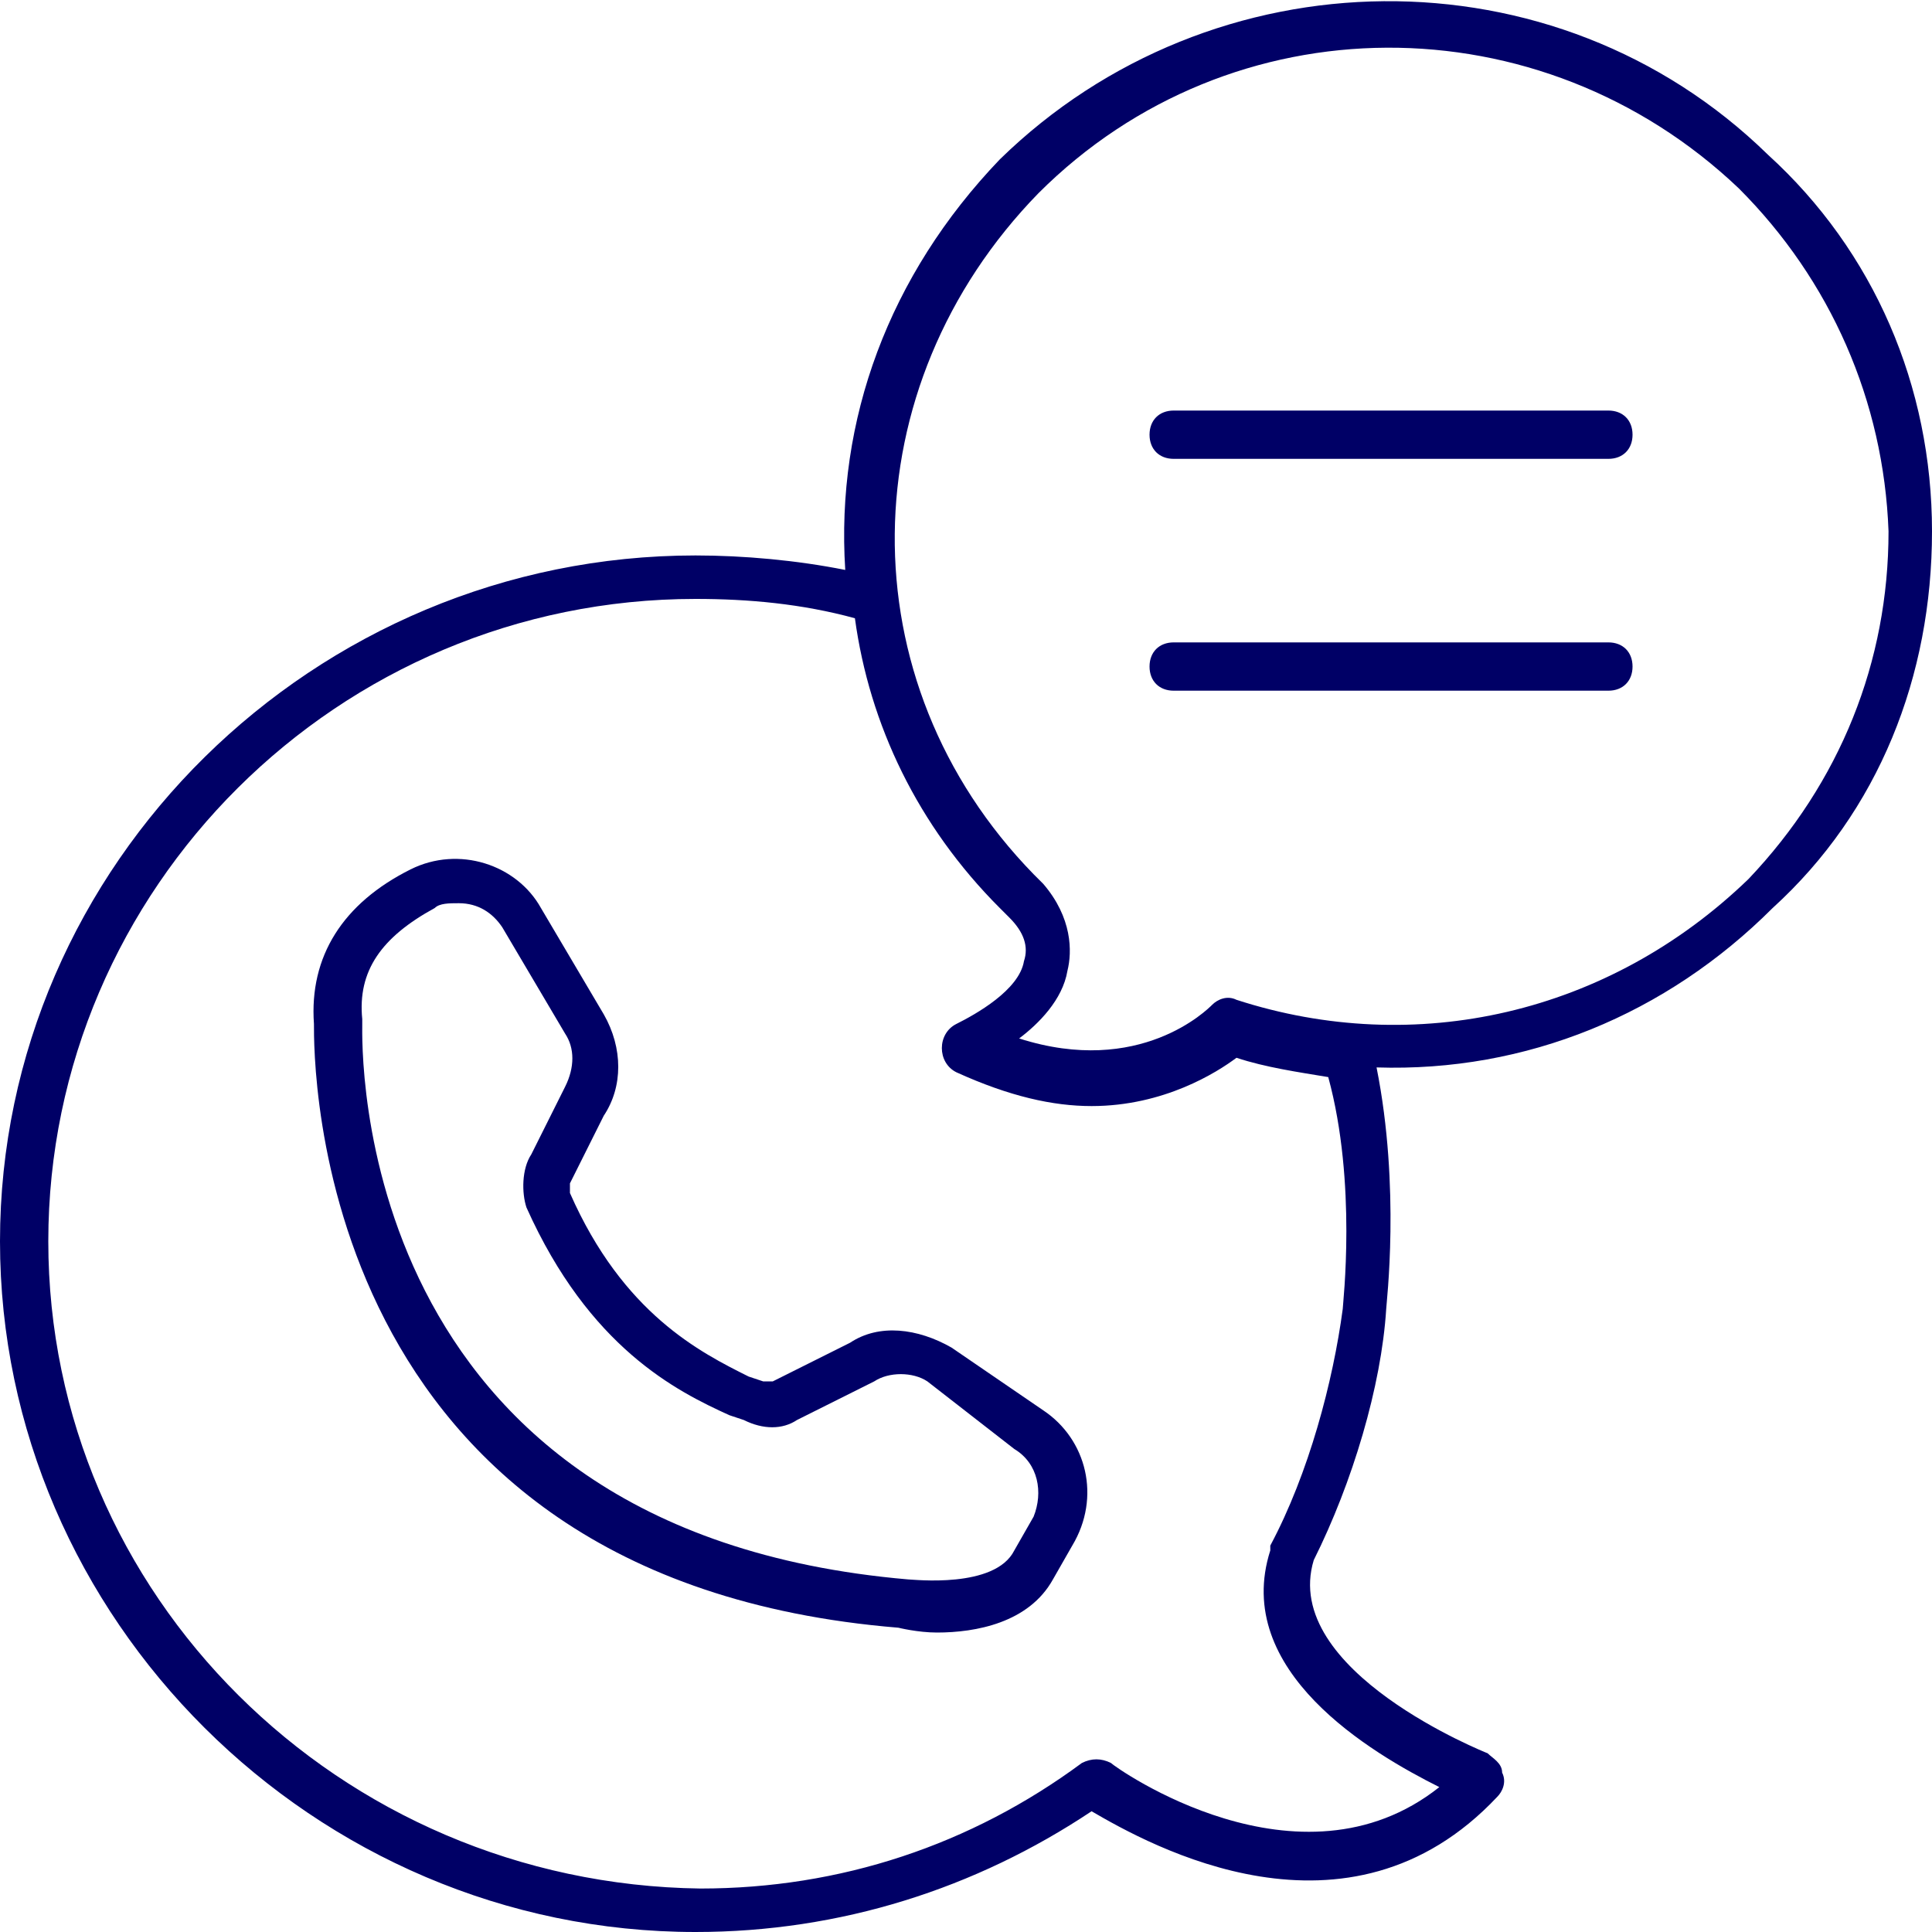 <svg xmlns="http://www.w3.org/2000/svg" xmlns:xlink="http://www.w3.org/1999/xlink" id="Layer_1" x="0px" y="0px" viewBox="0 0 40 40" style="enable-background:new 0 0 40 40;" xml:space="preserve"> <style type="text/css"> .st0{fill:#000066;}</style> <g> <path class="st0" d="M40,11c0-3-1.2-5.8-3.4-7.8c-4.4-4.3-11.5-4.2-15.9,0.1c-2.3,2.4-3.4,5.4-3.2,8.5c-1-0.2-2.1-0.3-3.1-0.3 C6.5,11.5,0,17.9,0,25.7S6.5,40,14.4,40c3,0,5.8-0.9,8.2-2.5c1.2,0.7,5.3,3,8.4-0.3c0.1-0.1,0.2-0.3,0.1-0.5c0-0.2-0.2-0.3-0.3-0.4 c0,0-4.3-1.7-3.6-4c0.8-1.6,1.4-3.6,1.5-5.2c0-0.1,0.3-2.5-0.2-5c3.1,0.1,6-1.1,8.2-3.3C38.9,16.8,40,14,40,11z M27.8,27.1 c-0.2,1.5-0.7,3.4-1.5,4.9c0,0,0,0,0,0.1c-0.8,2.5,2.1,4.2,3.5,4.9c-2.9,2.3-6.7-0.4-6.8-0.5c-0.2-0.1-0.4-0.1-0.6,0 c-2.3,1.7-5,2.6-7.9,2.6C7,39,1,33,1,25.7s6-13.3,13.4-13.3c1.1,0,2.2,0.1,3.3,0.4c0.3,2.2,1.3,4.3,3,6c0.1,0.1,0.1,0.1,0.2,0.2 c0.3,0.3,0.4,0.6,0.3,0.9c-0.1,0.6-1,1.1-1.4,1.3c-0.2,0.1-0.3,0.3-0.3,0.5c0,0.2,0.1,0.4,0.3,0.5c1.1,0.5,2,0.7,2.8,0.7 c1.5,0,2.6-0.7,3-1c0.6,0.2,1.3,0.3,1.9,0.4C28.1,24.5,27.8,27,27.8,27.1z M25.6,20.7c-0.2-0.1-0.4,0-0.5,0.1 c-0.1,0.1-1.5,1.5-4,0.7c0.4-0.3,0.9-0.8,1-1.4c0.1-0.4,0.1-1.1-0.5-1.8c0,0,0,0,0,0c-0.1-0.1-0.1-0.1-0.2-0.2 C17.5,14.1,17.6,8,21.5,4c4-4,10.4-4,14.5-0.1c1.9,1.9,3,4.4,3.1,7.1c0,2.7-1,5.2-2.9,7.2C33.3,21,29.3,21.9,25.6,20.7z"></path> <path class="st0" d="M33.3,8.5h-9c-0.3,0-0.5,0.2-0.5,0.5c0,0.3,0.2,0.5,0.5,0.5h9c0.3,0,0.5-0.2,0.5-0.5 C33.8,8.7,33.6,8.5,33.3,8.5z"></path> <path class="st0" d="M33.3,13.3h-9c-0.3,0-0.5,0.2-0.5,0.5c0,0.3,0.2,0.5,0.5,0.5h9c0.3,0,0.5-0.2,0.5-0.5 C33.8,13.5,33.6,13.3,33.3,13.3z"></path> <path class="st0" d="M21.6,29.2l-1.9-1.3c-0.7-0.4-1.5-0.5-2.1-0.1L16,28.6c-0.1,0-0.1,0-0.2,0l-0.3-0.1c-1-0.5-2.6-1.3-3.7-3.8 c0-0.1,0-0.1,0-0.2l0.7-1.4c0.4-0.6,0.4-1.4,0-2.1l-1.3-2.2c-0.5-0.9-1.7-1.3-2.7-0.8c-1.4,0.7-2.1,1.8-2,3.2 c0,0.7-0.1,11.5,12.1,12.5c0,0,0.4,0.1,0.8,0.1c0.8,0,1.9-0.2,2.4-1.1l0.4-0.7C22.8,31,22.5,29.8,21.6,29.2z M21.4,31.4l-0.4,0.7 c-0.4,0.8-2.1,0.6-2.2,0.6C7.2,31.7,7.5,21.6,7.5,21.2c0,0,0,0,0-0.1c-0.1-1,0.4-1.7,1.5-2.3c0.1-0.1,0.3-0.1,0.5-0.1 c0.4,0,0.7,0.2,0.9,0.5l1.3,2.2c0.2,0.3,0.2,0.7,0,1.1l-0.7,1.4c-0.2,0.3-0.2,0.8-0.1,1.1c1.3,2.9,3.1,3.8,4.2,4.3l0.3,0.1 c0.4,0.2,0.8,0.2,1.1,0l1.6-0.8c0.3-0.2,0.8-0.2,1.1,0L21,30C21.5,30.3,21.6,30.9,21.4,31.4z"></path></g></svg>
